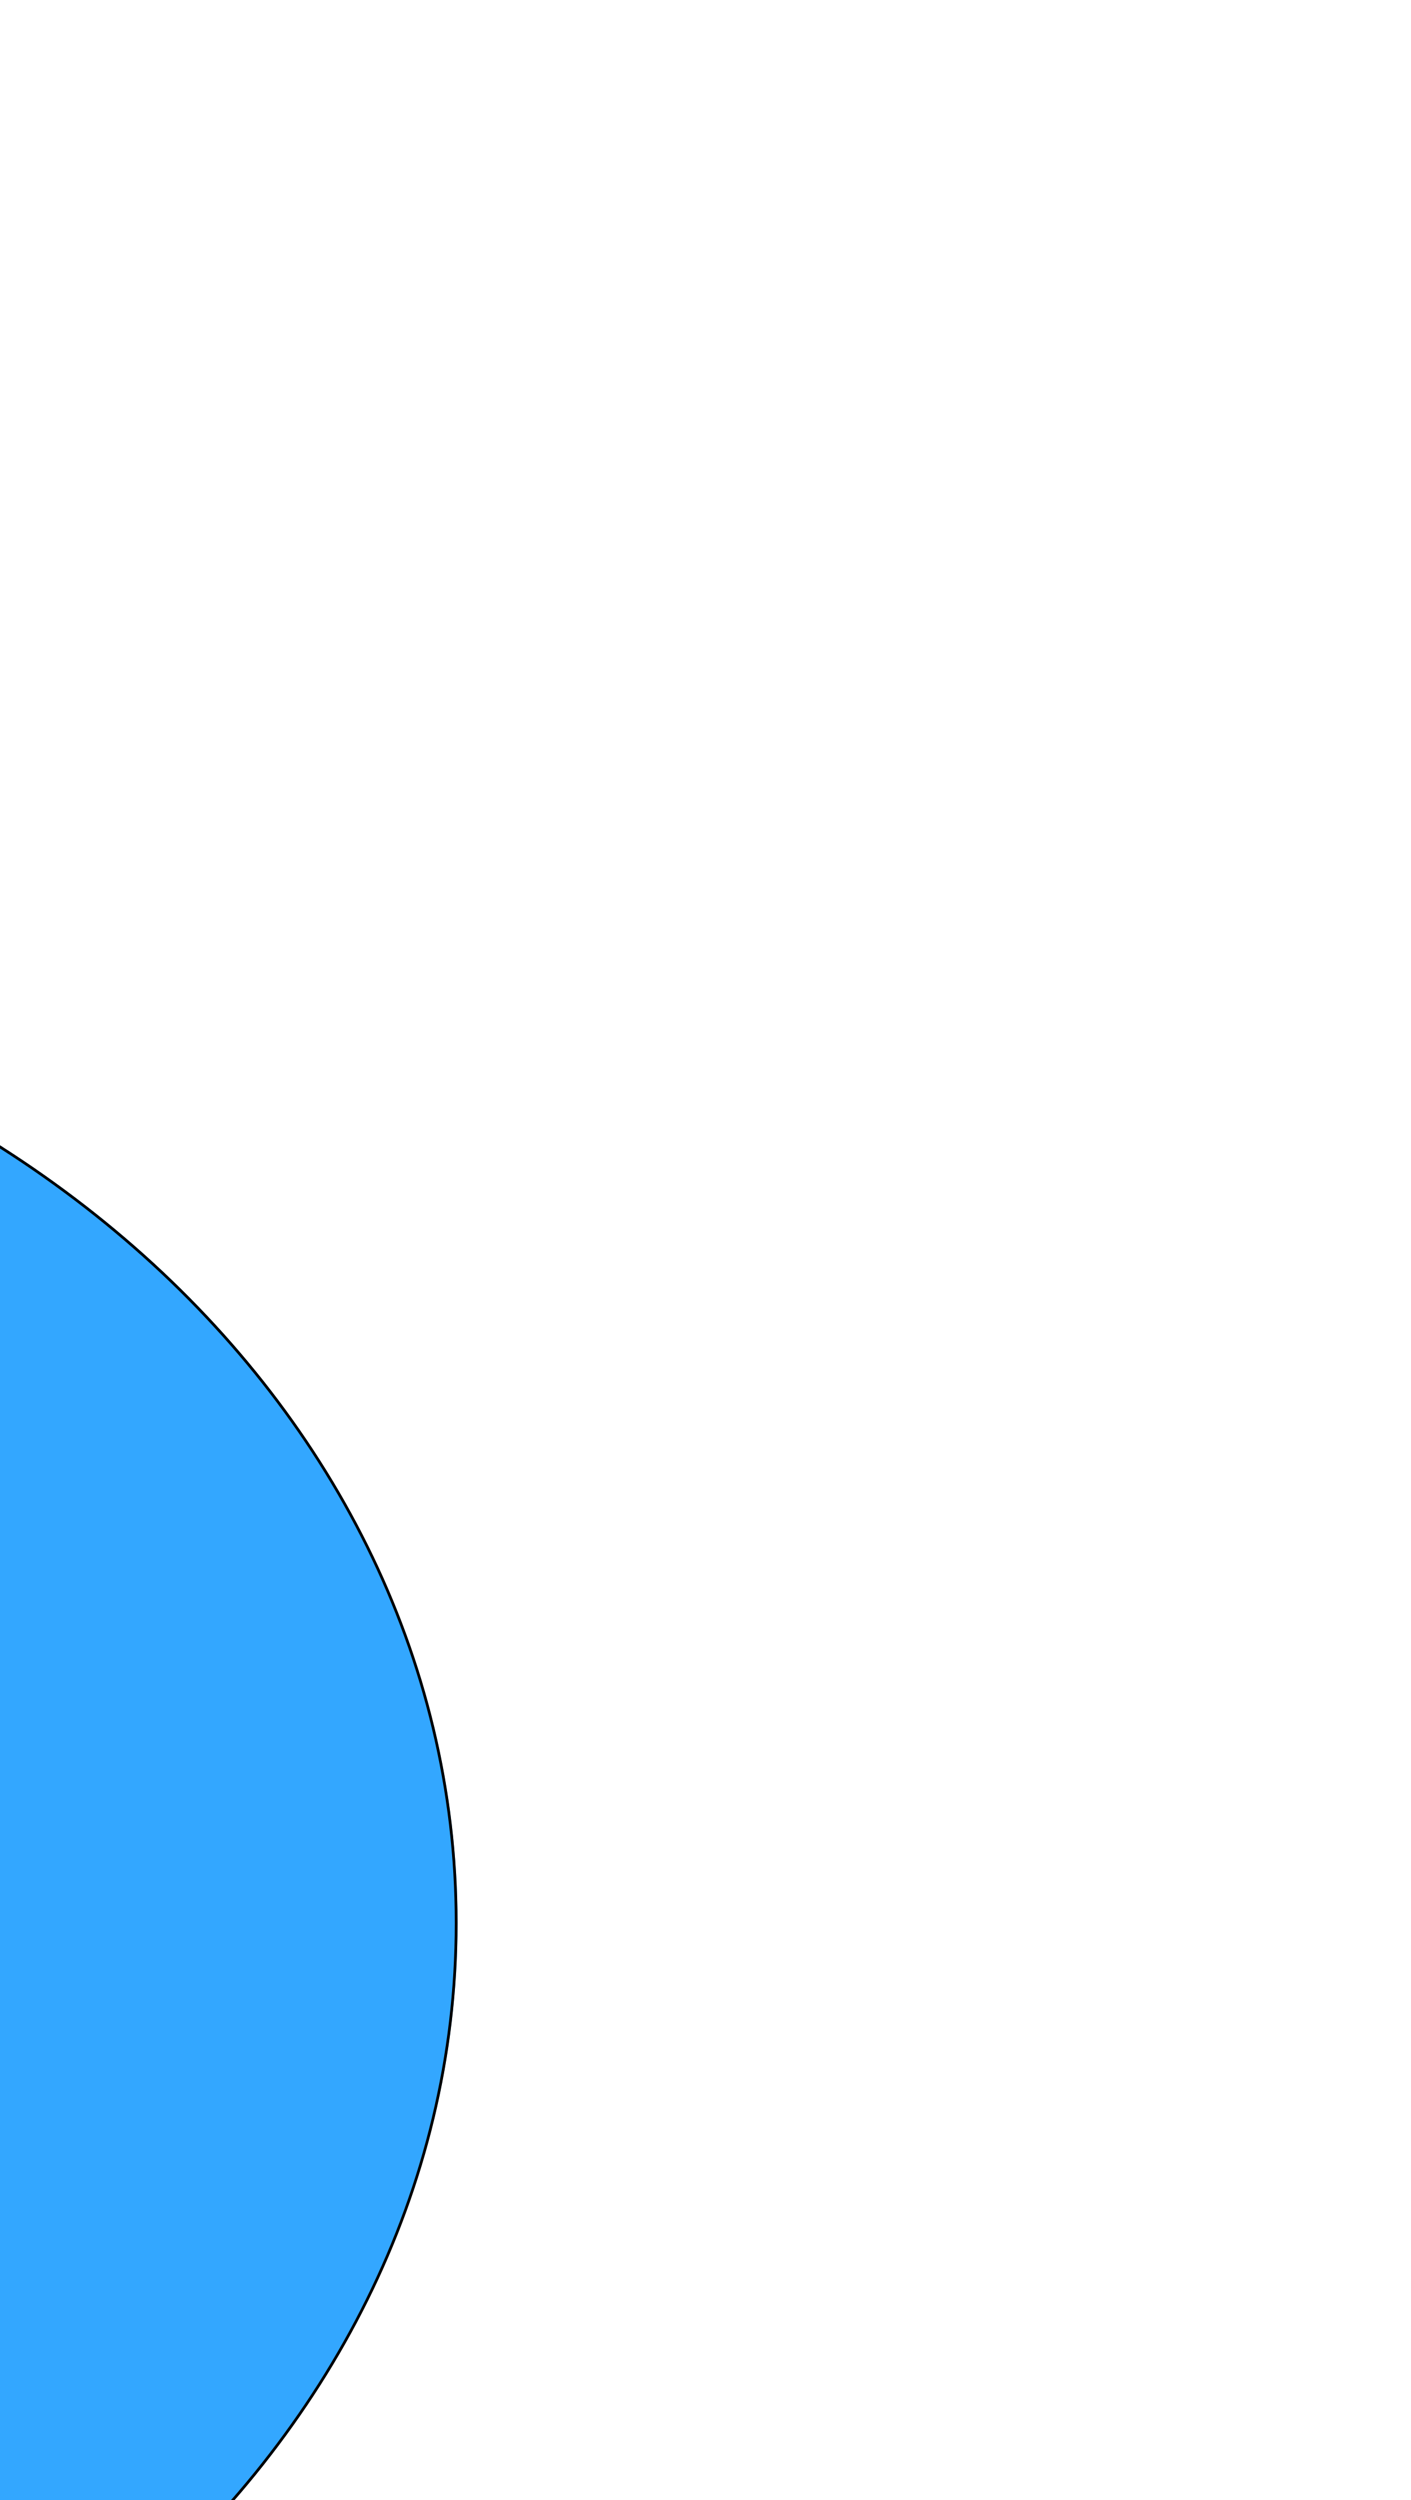 <svg width="515" height="912" viewBox="0 0 515 912" fill="none" xmlns="http://www.w3.org/2000/svg">
<g filter="url(#filter0_f_494_119)">
<ellipse cx="-247" cy="701.5" rx="414" ry="353.5" fill="#0091FF" fill-opacity="0.8"/>
<path d="M-247 348.5C-18.553 348.5 166.5 506.615 166.5 701.5C166.5 896.385 -18.553 1054.5 -247 1054.5C-475.447 1054.5 -660.5 896.385 -660.5 701.5C-660.5 506.615 -475.447 348.5 -247 348.5Z" stroke="black"/>
</g>
<defs>
<filter id="filter0_f_494_119" x="-1009" y="0" width="1524" height="1403" filterUnits="userSpaceOnUse" color-interpolation-filters="sRGB">
<feFlood flood-opacity="0" result="BackgroundImageFix"/>
<feBlend mode="normal" in="SourceGraphic" in2="BackgroundImageFix" result="shape"/>
<feGaussianBlur stdDeviation="174" result="effect1_foregroundBlur_494_119"/>
</filter>
</defs>
</svg>
